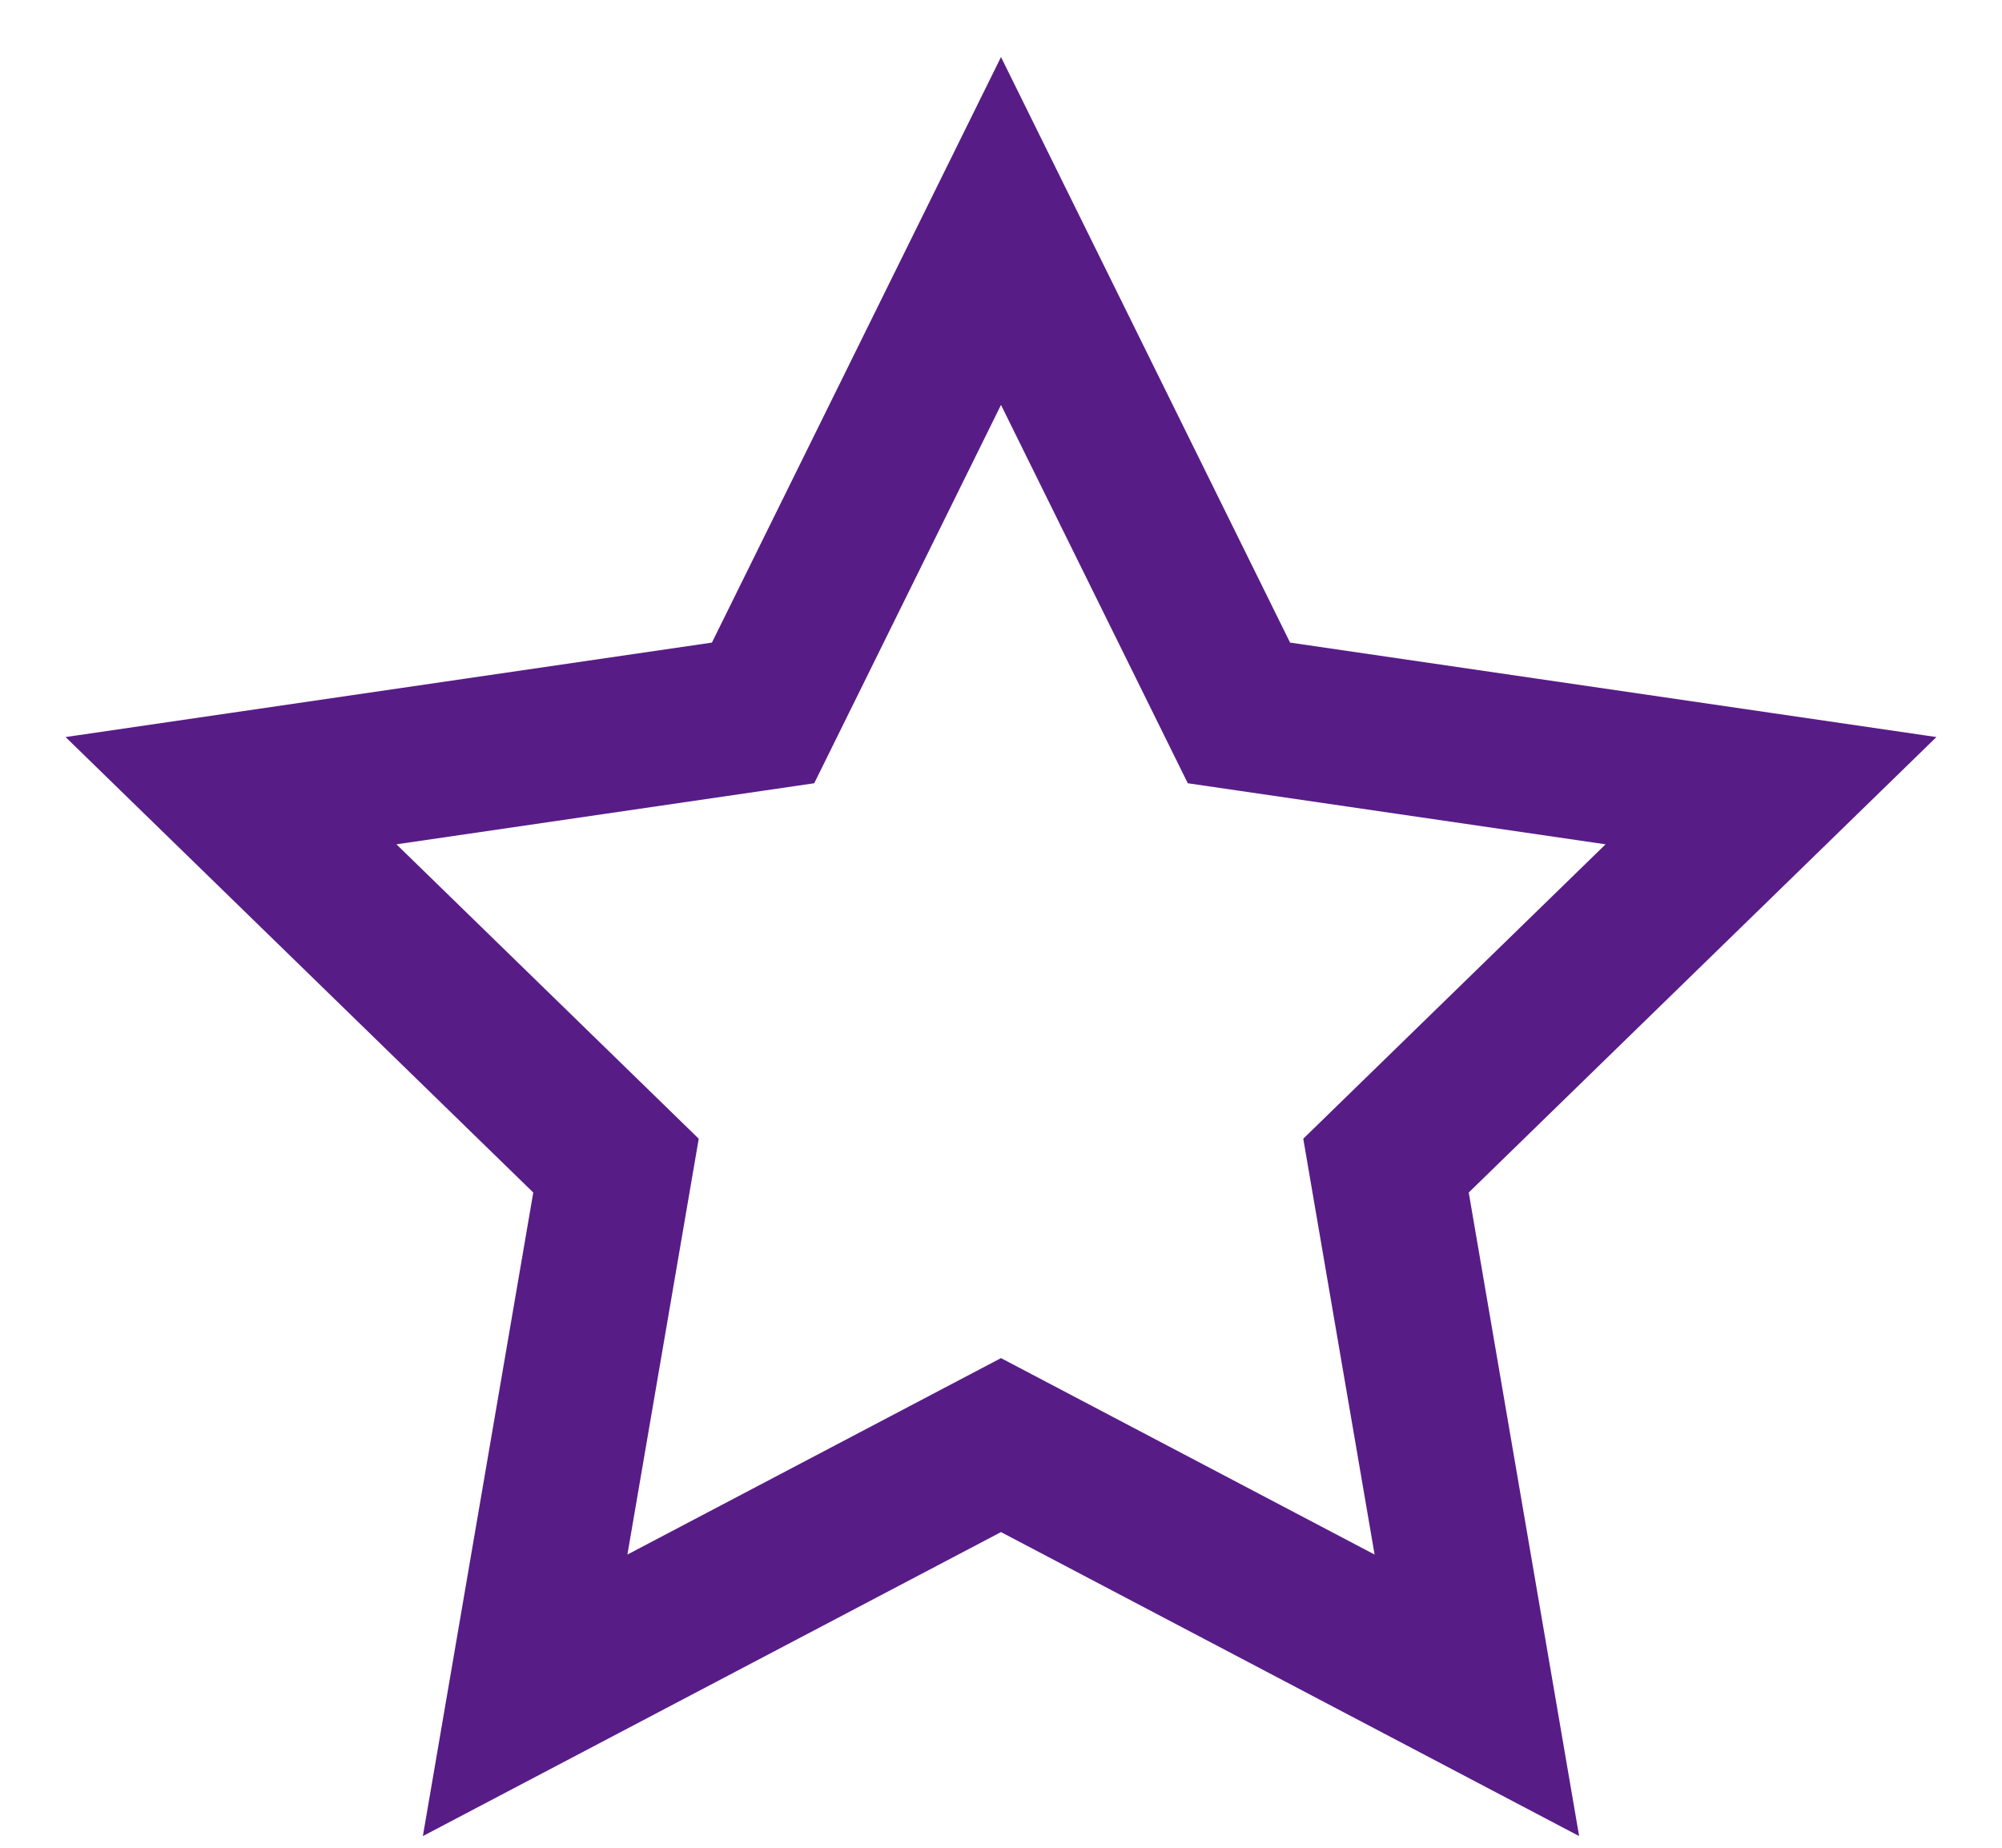 <?xml version="1.0" encoding="utf-8"?>
<svg xmlns="http://www.w3.org/2000/svg" fill="none" height="100%" overflow="visible" preserveAspectRatio="none" style="display: block;" viewBox="0 0 26 24" width="100%">
<path d="M13 3L16.09 9.26L23 10.27L18 15.14L19.18 22.02L13 18.77L6.82 22.02L8 15.14L3 10.27L9.91 9.26L13 3Z" id="Vector" stroke="#581C87" stroke-linecap="round" stroke-width="2"/>
</svg>